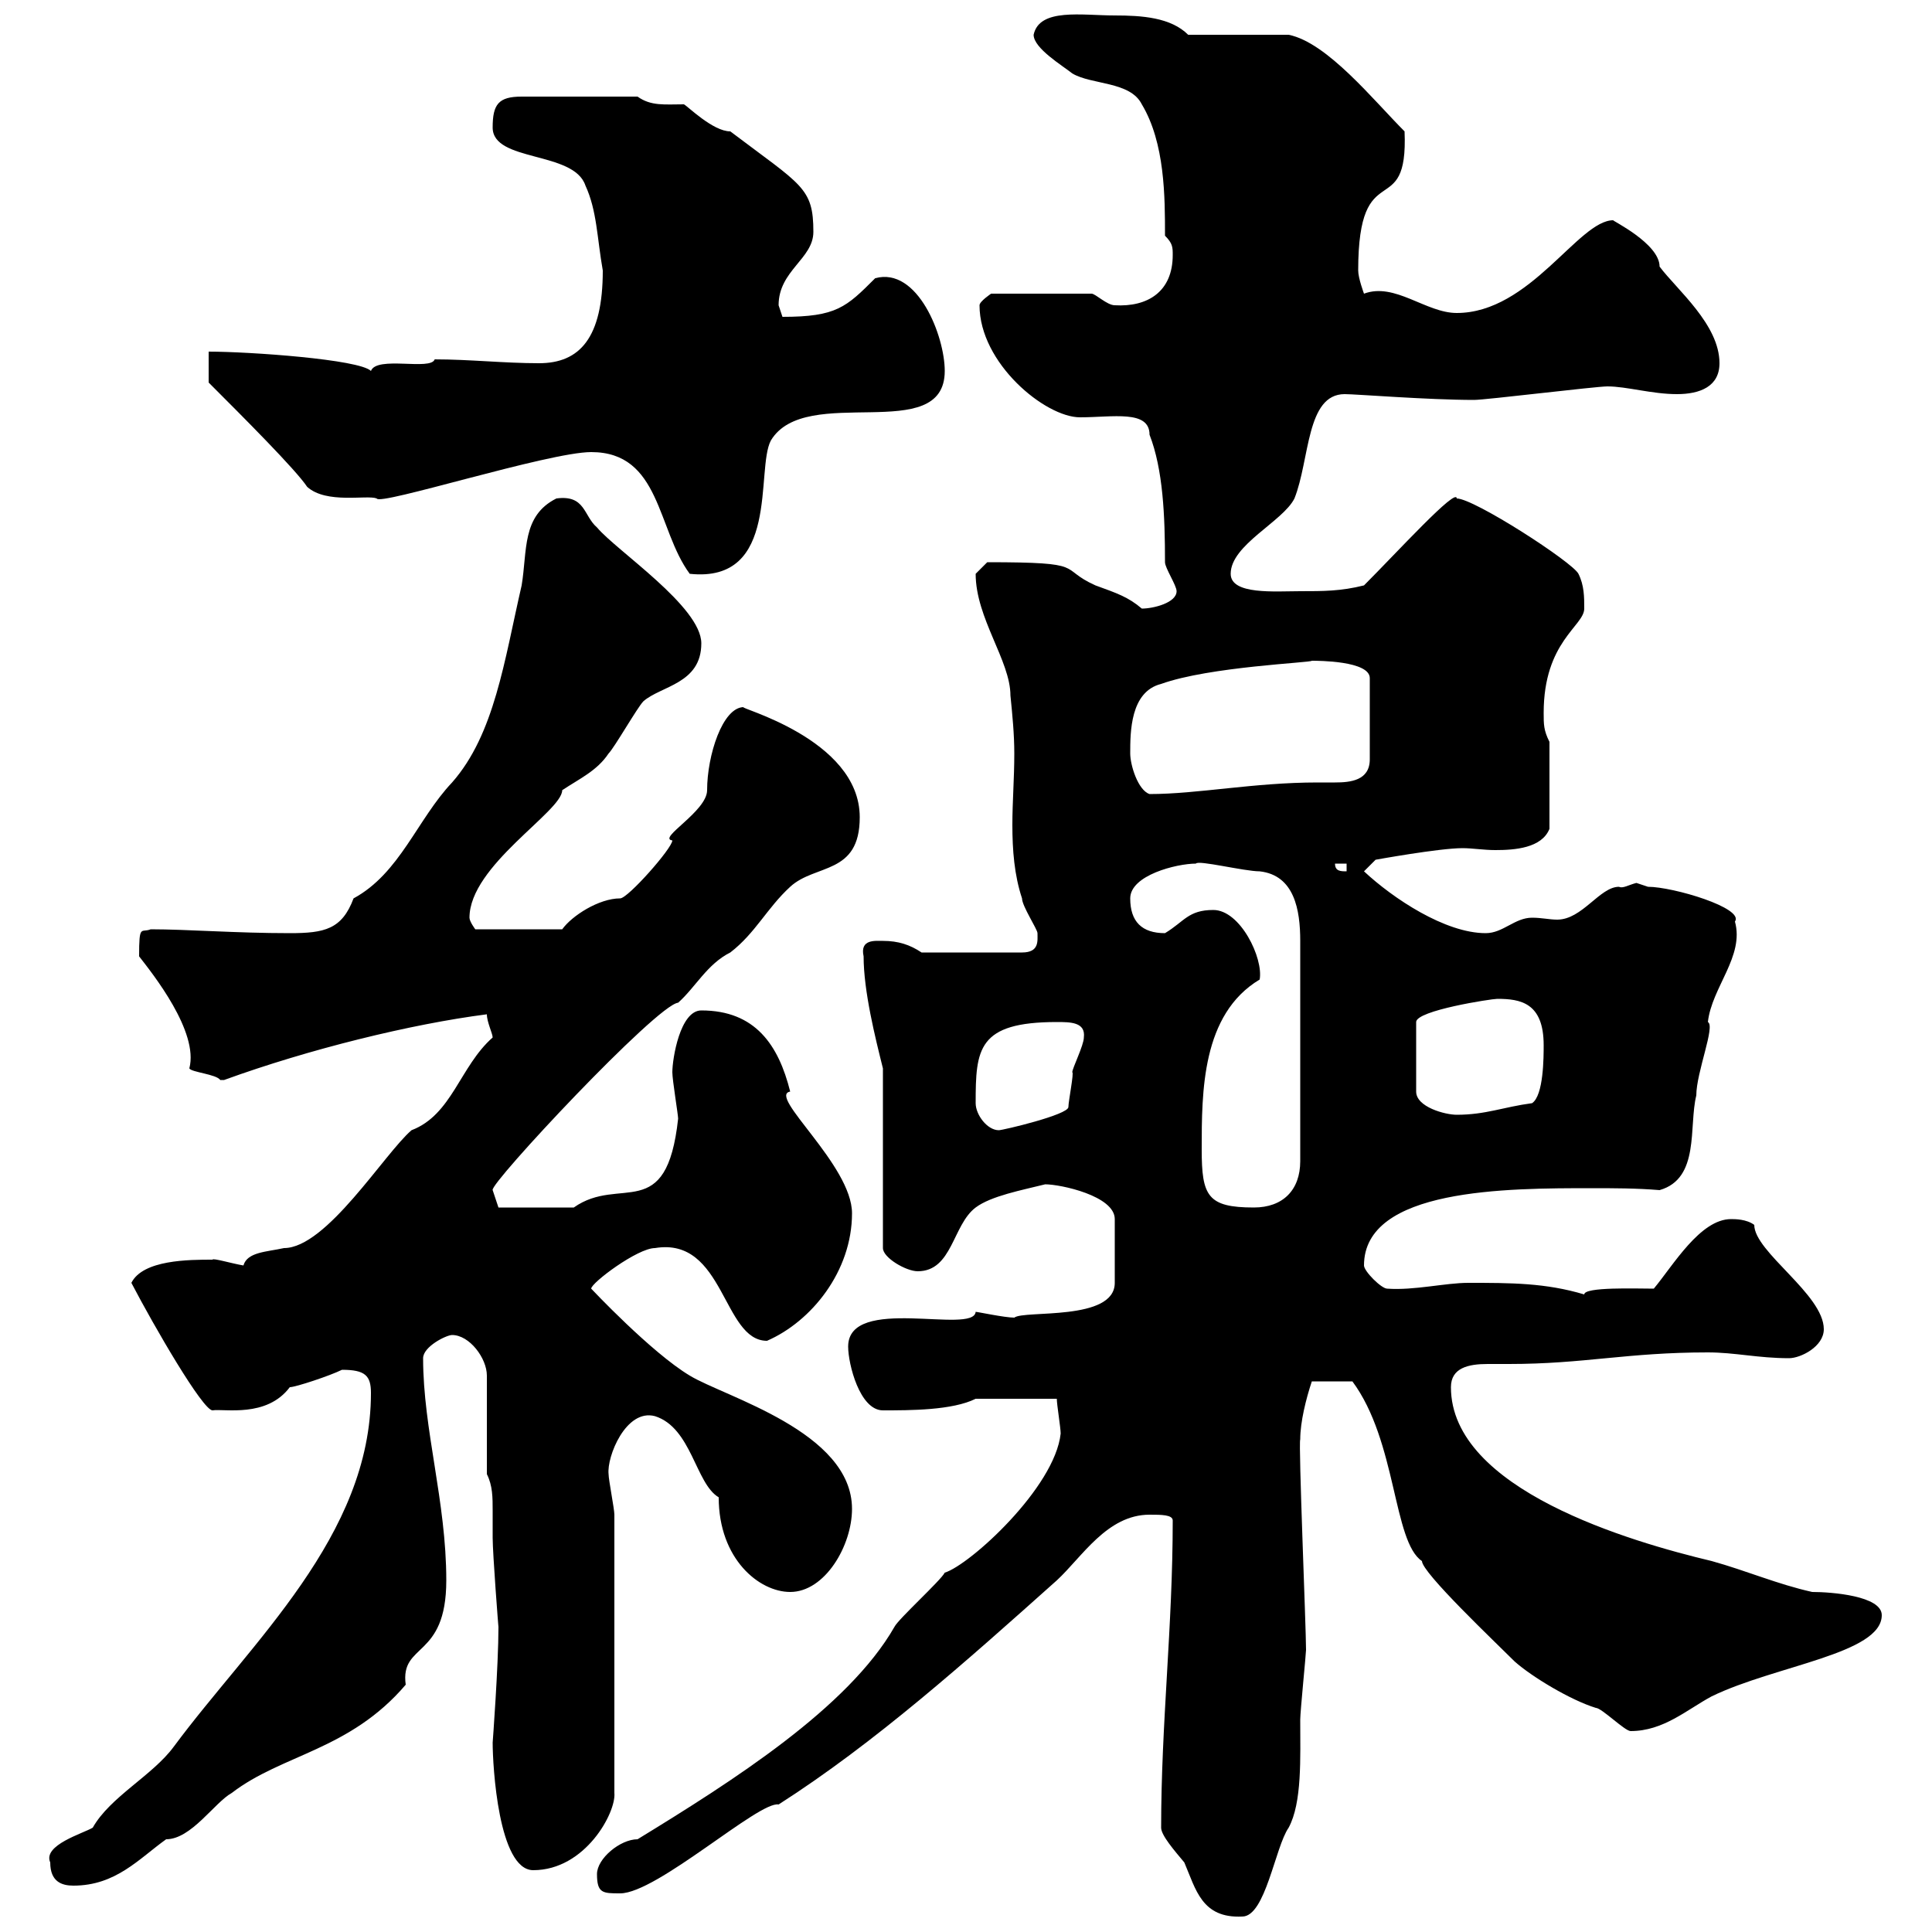 <svg xmlns="http://www.w3.org/2000/svg" xmlns:xlink="http://www.w3.org/1999/xlink" width="300" height="300"><path d="M180.30 283.80C180.30 285 182.40 287.40 183.90 289.20C185.70 293.40 186.60 297.90 192.90 297.60C196.50 297.60 198 286.80 200.10 283.80C202.20 279.90 201.90 273 201.90 267C201.90 265.80 202.80 256.80 202.80 256.20C202.80 252.60 201.60 224.10 201.90 223.50C201.90 220.80 202.80 217.20 203.70 214.50L210 214.50C216.90 223.80 216.30 239.40 220.80 242.40C220.80 244.20 232.20 255 235.20 258C237.90 260.40 243.90 264 247.80 265.20C248.70 265.20 252.30 268.80 253.20 268.80C258.30 268.80 261.90 265.50 265.80 263.40C275.70 258.60 292.20 256.80 292.20 250.80C292.20 247.80 284.40 247.20 281.40 247.20C276 246 271.20 243.90 265.80 242.40C253.20 239.40 225.30 231.30 225.30 215.40C225.30 212.40 228 211.80 231 211.80C232.20 211.80 233.40 211.80 234.30 211.80C246 211.80 252.60 210 265.20 210C269.40 210 273 210.90 277.80 210.90C279.60 210.90 283.20 209.10 283.20 206.40C283.20 201 272.40 194.40 272.40 190.20C271.20 189.30 269.40 189.30 268.80 189.30C264 189.30 259.80 196.50 256.80 200.10C254.10 200.10 246 199.80 246 201C240 199.20 234.60 199.20 228 199.20C224.40 199.20 219.60 200.40 215.40 200.10C214.50 200.10 211.80 197.40 211.80 196.50C211.80 184.50 234 184.50 247.20 184.50C250.50 184.50 254.10 184.50 257.70 184.80C264 183 262.20 174.90 263.40 170.10C263.40 166.50 266.40 159.30 265.20 158.70C265.80 153.30 270.90 148.50 269.40 143.10C270.90 141 259.80 137.70 255.90 137.70C255.90 137.70 254.10 137.10 254.10 137.10C252.90 137.40 252 138 251.40 137.70C248.40 137.70 245.70 142.80 241.80 142.80C240.60 142.80 239.40 142.50 237.90 142.50C235.20 142.50 233.40 144.90 230.70 144.90C224.40 144.90 216.30 139.50 211.80 135.30L213.60 133.50C213.60 133.50 223.50 131.70 227.10 131.70C228.60 131.70 230.40 132 232.20 132C235.20 132 239.40 131.70 240.60 128.70L240.60 115.20C239.70 113.40 239.70 112.50 239.70 110.70C239.70 99.60 246 97.20 246 94.50C246 92.70 246 90.90 245.10 89.10C244.20 87.30 228.90 77.40 226.20 77.40C226.20 75.60 216.90 85.80 211.80 90.90C208.20 91.80 205.50 91.80 201.90 91.80C198 91.80 191.10 92.40 191.10 89.10C191.10 84.60 199.20 81 201 77.40C203.40 71.40 202.80 61.20 208.80 61.20C210.60 61.20 221.70 62.10 228.90 62.10C230.70 62.10 247.80 60 249.60 60C252.60 60 256.50 61.20 260.40 61.20C264 61.20 267 60 267 56.40C267 50.40 260.40 45 257.70 41.40C257.70 37.80 250.20 34.20 250.50 34.20C245.10 34.20 237.60 48.60 226.20 48.60C221.40 48.60 216.60 43.80 211.80 45.60C211.80 45.60 210.90 43.20 210.90 42C210.90 23.70 218.70 34.80 218.10 20.40C213.30 15.60 206.10 6.60 200.10 5.40L184.50 5.40C181.80 2.70 177.30 2.40 173.10 2.40C168 2.40 161.40 1.20 160.50 5.40C160.50 7.50 165 10.20 166.50 11.40C169.50 13.20 175.50 12.60 177.30 16.20C180.90 22.20 180.90 30.60 180.90 36.60C182.10 37.80 182.10 38.40 182.10 39.60C182.10 45.30 178.20 47.70 173.10 47.40C171.90 47.40 170.10 45.60 169.50 45.60L153.90 45.60C153.90 45.60 152.10 46.80 152.10 47.40C152.10 56.40 162.30 64.80 167.70 64.80C172.80 64.80 178.50 63.60 178.50 67.50C180.60 72.90 180.90 80.10 180.90 87.30C180.90 88.20 182.70 90.90 182.70 91.80C182.70 93.60 179.10 94.50 177.30 94.50C175.20 92.70 173.40 92.10 170.10 90.90C164.10 88.20 169.20 87.30 153.30 87.30C153.30 87.30 151.50 89.10 151.50 89.10C151.50 96 156.90 102.60 156.90 108C157.20 111 157.50 114 157.50 117C157.50 120.90 157.20 124.50 157.20 128.10C157.20 132 157.50 135.90 158.70 139.50C158.70 140.70 161.10 144.30 161.10 144.90C161.10 146.10 161.40 147.90 158.70 147.90L143.10 147.90C141.30 146.70 139.50 146.10 137.10 146.10C135.90 146.10 133.50 145.80 134.10 148.50C134.10 153.90 135.90 161.10 137.10 165.90L137.10 193.80C137.10 195.30 140.70 197.40 142.50 197.40C147.90 197.40 147.90 190.20 151.50 187.50C153.90 185.70 158.70 184.80 162.30 183.90C164.70 183.90 173.10 185.70 173.10 189.30L173.10 199.20C173.10 205.20 159 203.40 157.50 204.60C156 204.60 151.80 203.70 151.50 203.70C151.20 207.30 131.70 201 131.70 209.10C131.70 211.80 133.50 219 137.10 219C141.30 219 147.90 219 151.50 217.20L164.10 217.20C164.10 218.10 164.70 221.70 164.70 222.60C163.80 231 150.60 243 146.70 244.20C146.10 245.40 139.50 251.40 138.90 252.60C131.70 265.20 113.70 276.60 99 285.60C96.30 285.60 92.70 288.60 92.70 291C92.70 294 93.60 294 96.30 294C102 294 117.90 279.60 120.90 280.20C135.90 270.60 150 258 164.10 245.40C168 241.80 171.90 235.20 178.50 235.20C180.30 235.20 182.10 235.20 182.10 236.10C182.10 252.60 180.30 267.60 180.30 283.80ZM7.80 289.20C7.80 292.20 9.60 292.80 11.40 292.80C18 292.80 21.60 288.60 25.80 285.60C29.70 285.60 33.30 279.90 36 278.40C43.80 272.40 54.30 271.80 63 261.60C62.10 255 69.30 257.70 69.30 245.40C69.30 233.10 65.70 222 65.70 210.90C65.70 209.10 69.30 207.30 70.20 207.30C72.90 207.30 75.60 210.90 75.60 213.60L75.60 228.90C76.50 230.70 76.50 232.50 76.50 234.60C76.50 236.10 76.50 237.90 76.50 238.80C76.50 241.20 77.40 252.90 77.40 252.60C77.40 258.60 76.50 270.60 76.50 270.60C76.50 274.20 77.40 290.40 82.80 290.40C90.90 290.40 95.70 281.40 95.40 278.40L95.40 235.20C95.40 234.30 94.50 229.80 94.50 228.90C94.20 226.20 97.20 218.70 101.70 219.90C107.40 221.70 108 230.40 111.60 232.50C111.60 242.10 117.90 247.20 122.70 247.20C128.10 247.20 132.30 240 132.30 234.30C132.30 222.30 112.50 216.90 107.10 213.60C101.10 210 91.80 200.10 91.80 200.10C91.80 199.20 99 193.80 101.70 193.80C112.50 192 112.20 208.20 119.10 208.20C126 205.20 132.30 197.40 132.30 188.40C132.30 180.90 119.10 170.10 122.70 169.50C120.90 162.30 117.30 156.90 108.90 156.90C105.60 156.90 104.40 164.40 104.40 166.50C104.40 167.70 105.30 173.10 105.30 173.70C103.50 190.20 96.30 182.40 89.10 187.50L77.40 187.50C77.40 187.50 76.50 184.80 76.50 184.80C75.90 183.90 102 156 105.30 155.70C108 153.30 109.80 149.70 113.40 147.90C117.30 144.90 119.10 141 122.70 137.70C126.60 134.10 133.50 135.90 133.50 126.90C133.50 114.60 114 109.80 115.50 109.80C112.20 109.80 109.80 117.30 109.80 122.70C109.80 126 102 130.20 104.40 130.50C104.40 131.70 97.50 139.50 96.30 139.50C93 139.50 88.80 142.20 87.30 144.30L73.80 144.30C73.80 144.30 72.90 143.10 72.90 142.50C72.90 134.40 87.30 126 87.30 122.70C90 120.90 92.70 119.70 94.50 117C95.40 116.10 99 109.80 99.90 108.90C102.60 106.50 108.90 106.20 108.90 99.90C108.90 94.20 95.70 85.50 92.70 81.90C90.60 80.10 90.90 76.80 86.40 77.40C81 80.10 81.90 85.50 81 90.90C78.30 102.60 76.80 114 70.20 121.50C64.80 127.20 62.10 135.60 54.90 139.50C53.10 144.30 50.40 144.90 45 144.90C36.60 144.90 29.10 144.30 23.40 144.30C21.90 144.90 21.60 143.40 21.60 148.50C23.70 151.20 30.90 160.20 29.40 165.90C29.70 166.50 33.60 166.80 34.20 167.70C34.20 167.70 34.20 167.70 34.80 167.70C48 162.90 63.90 159 75.60 157.50C75.60 158.70 76.50 160.50 76.50 161.10C71.40 165.60 70.20 173.10 63.90 175.50C59.70 179.10 50.70 193.80 44.10 193.80C41.40 194.40 38.40 194.40 37.80 196.50C36 196.20 33 195.30 33 195.60C29.40 195.60 22.20 195.60 20.40 199.20C24 206.10 31.50 219 33 219C34.80 218.70 41.40 220.20 45 215.40C45.90 215.40 51.30 213.60 53.10 212.70C56.70 212.70 57.60 213.60 57.60 216.30C57.60 238.50 39 255 27 271.20C23.70 275.70 17.10 279 14.40 283.80C12.90 284.70 6.60 286.50 7.80 289.20ZM186.60 178.50C186.60 169.50 186.60 157.50 195.60 152.10C196.20 148.80 192.60 141.30 188.40 141.30C184.50 141.30 183.90 143.10 180.90 144.90C177.30 144.90 175.50 143.10 175.50 139.50C175.50 135.90 182.70 134.10 185.70 134.10C186 133.50 193.20 135.30 195.60 135.30C201 135.90 201.90 141.30 201.90 146.10L201.90 180.30C201.90 184.80 199.20 187.50 194.70 187.50C187.50 187.50 186.60 185.70 186.60 178.50ZM151.50 171.30C151.50 162.90 151.80 158.70 164.10 158.70C166.20 158.70 168.60 158.70 168.30 161.10C168.30 162.30 166.50 165.90 166.50 166.50C166.80 166.50 165.90 171 165.90 171.90C165.90 173.10 155.70 175.50 155.10 175.50C153.30 175.50 151.50 173.10 151.50 171.30ZM232.50 155.10C236.10 155.10 239.70 155.70 239.70 162.30C239.70 164.10 239.70 170.10 237.90 171.30C233.40 171.90 230.70 173.10 226.20 173.10C224.40 173.10 219.90 171.90 219.90 169.50L219.90 158.70C219.90 156.90 231.60 155.10 232.50 155.10ZM207.30 134.10L209.10 134.10L209.10 135.30C208.20 135.30 207.30 135.30 207.30 134.10ZM175.50 117C175.50 113.70 175.50 107.40 180.30 106.20C187.80 103.50 203.70 102.90 203.70 102.60C204.60 102.60 212.70 102.60 212.70 105.30L212.70 117.90C212.70 121.20 209.70 121.50 207.30 121.50C206.10 121.50 205.20 121.50 204.60 121.50C194.70 121.50 186 123.30 178.50 123.30C176.70 122.70 175.50 118.80 175.50 117ZM91.80 70.20C102.60 70.20 102 82.20 107.10 89.10C121.20 90.60 117.30 72.90 119.70 68.40C125.10 59.40 146.70 69.30 146.70 57.60C146.70 52.20 142.50 41.40 135.90 43.20C131.40 47.70 129.90 49.20 121.50 49.20C121.50 49.20 120.90 47.40 120.90 47.40C120.90 42 126.30 40.20 126.30 36C126.30 29.10 124.50 28.80 113.40 20.40C110.70 20.40 106.80 16.50 106.20 16.20C103.20 16.20 101.10 16.50 99 15L81 15C77.40 15 76.50 16.20 76.50 19.80C76.50 25.20 89.10 23.40 90.90 28.80C92.70 32.70 92.70 36.90 93.60 42C93.60 52.50 90 56.40 83.70 56.40C78.30 56.40 72.90 55.80 67.50 55.80C66.90 57.60 58.50 55.20 57.60 57.60C55.80 55.80 38.70 54.60 32.40 54.60L32.40 59.40C37.80 64.80 45.90 72.90 47.70 75.60C50.70 78.30 57 76.80 58.50 77.40C58.80 78.60 85.20 70.20 91.80 70.20Z"/></svg>